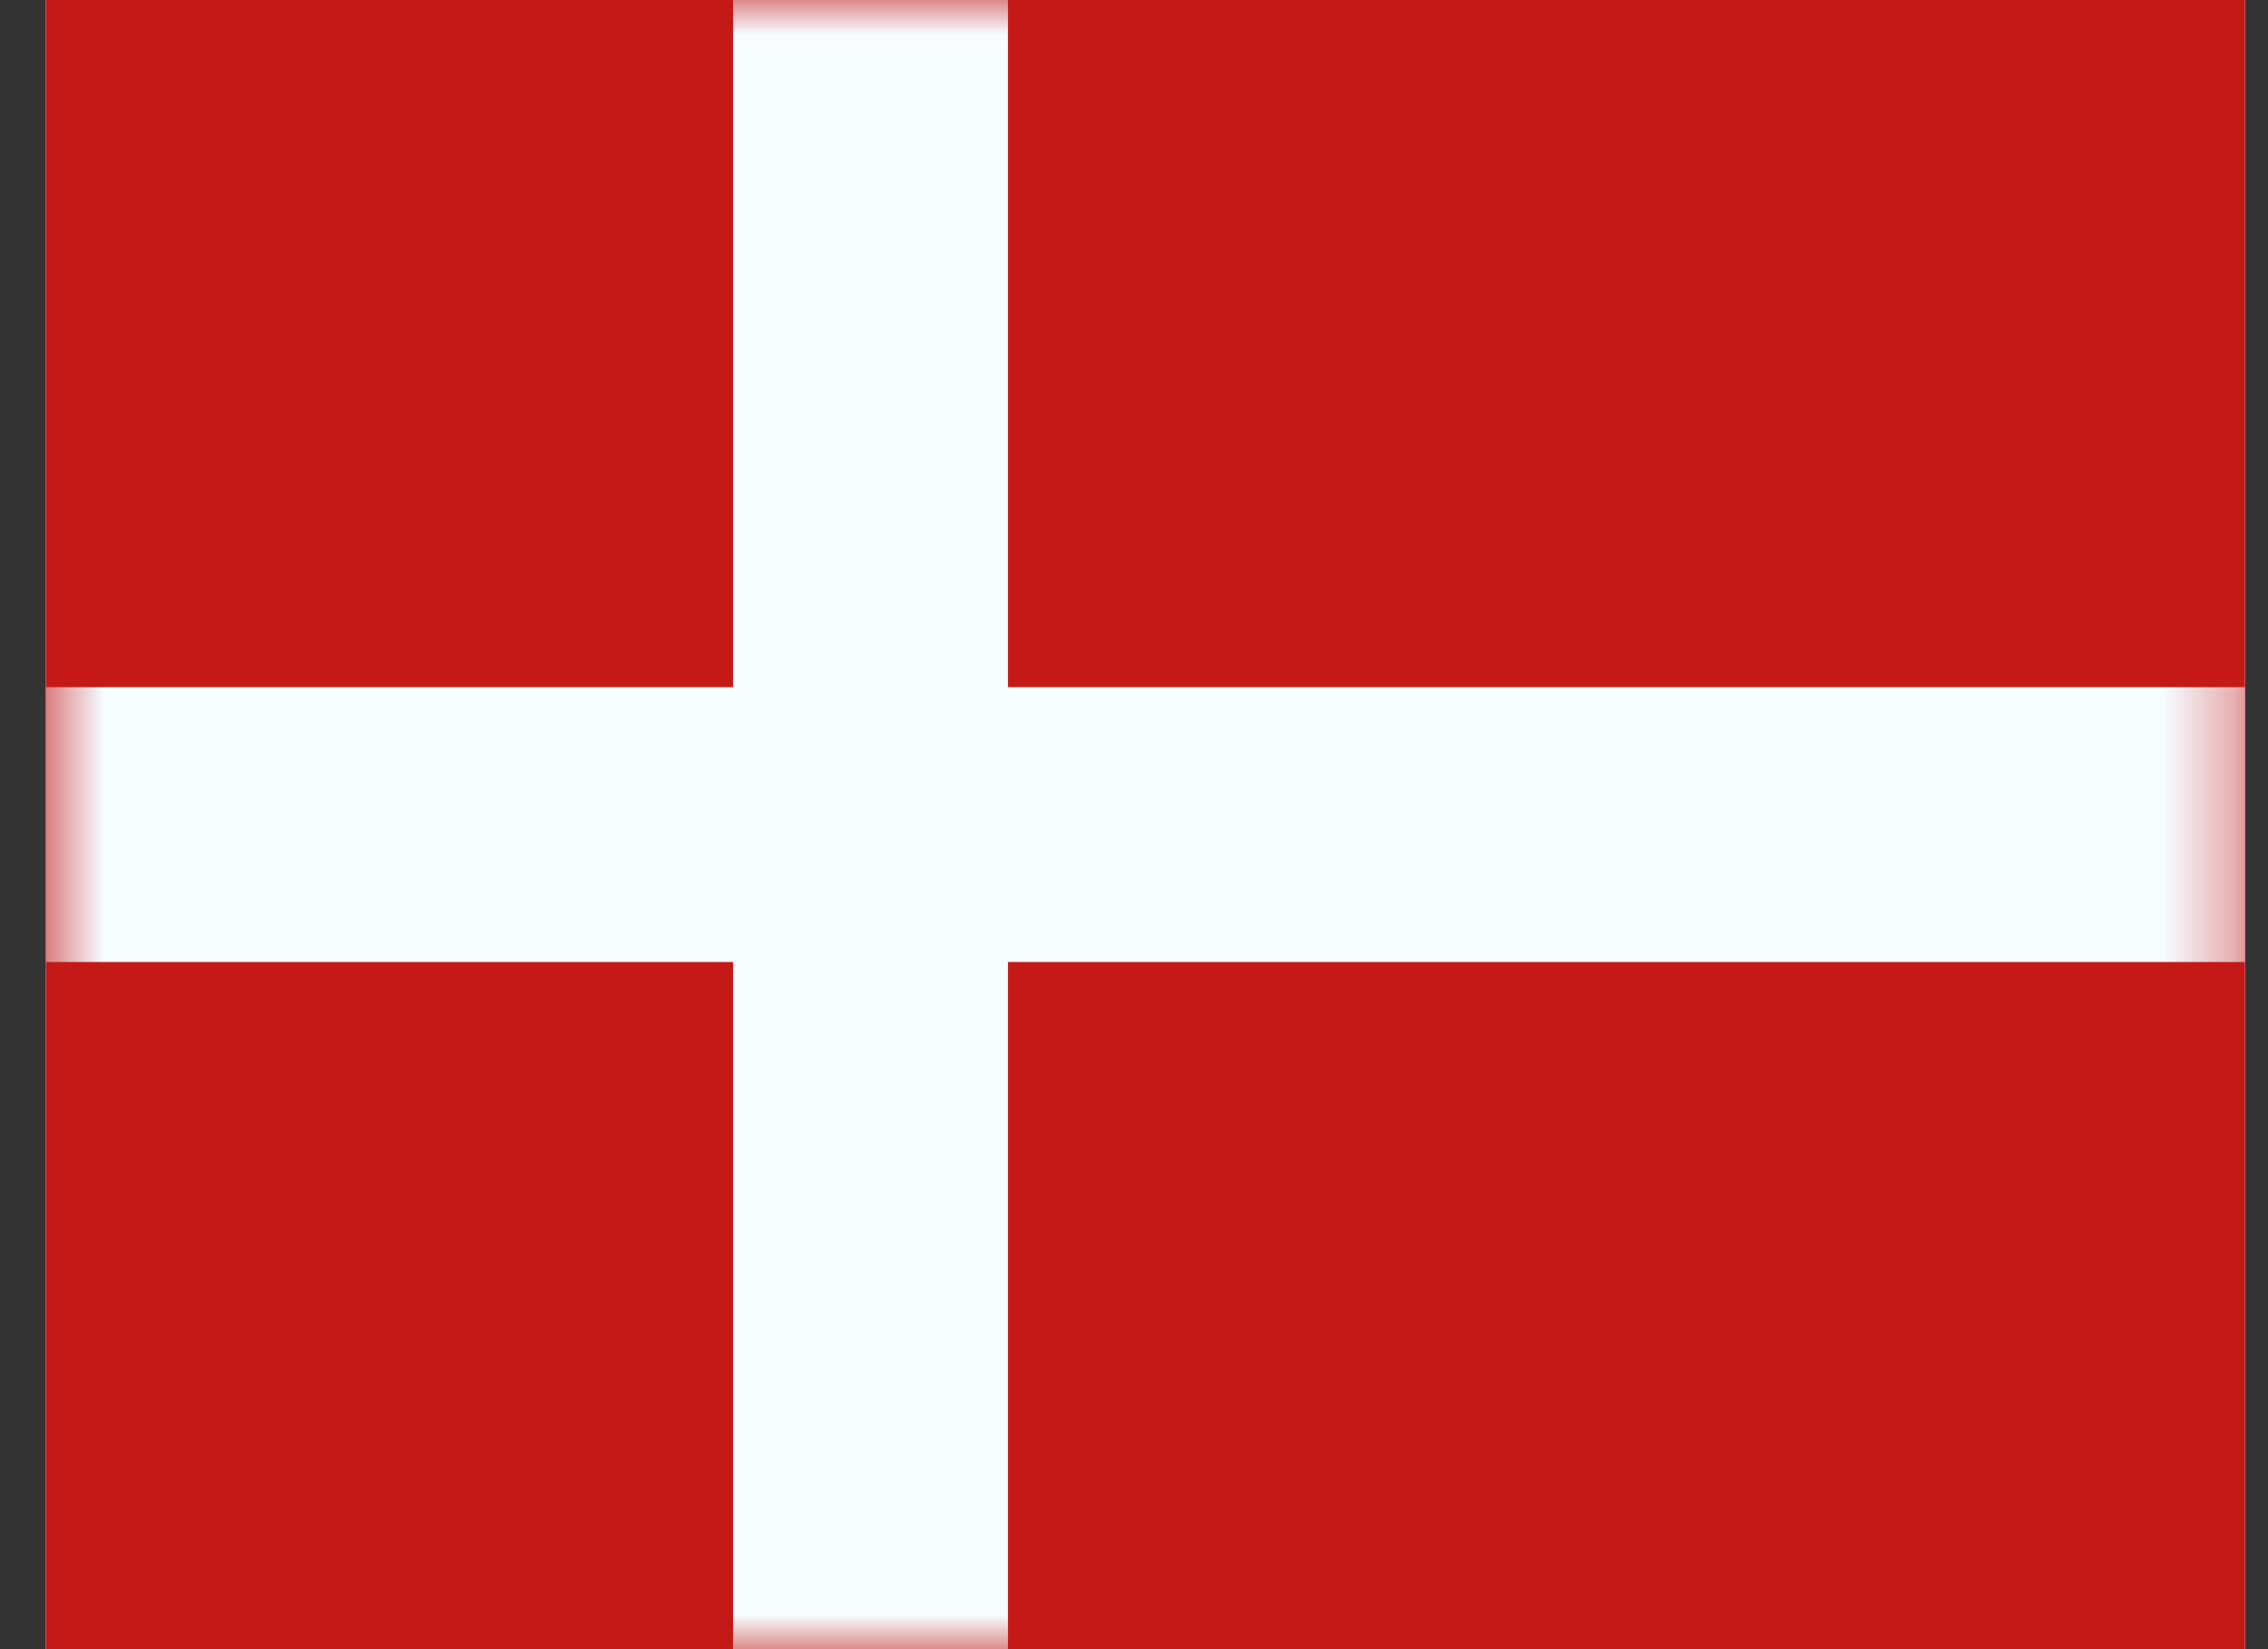 <svg width="33" height="24" viewBox="0 0 33 24" fill="none" xmlns="http://www.w3.org/2000/svg">
<rect x="0" y="0" width="33" height="24" fill="#333333" stroke="none"/>
<g clip-path="url(#clip0_2387_2286)">
<rect width="32" height="24" transform="translate(0.667)" fill="white"/>
<path fill-rule="evenodd" clip-rule="evenodd" d="M0.667 0V24H32.666V0H0.667Z" fill="#C51918"/>
<mask id="mask0_2387_2286" style="mask-type:luminance" maskUnits="userSpaceOnUse" x="0" y="0" width="33" height="24">
<path fill-rule="evenodd" clip-rule="evenodd" d="M0.667 0V24H32.666V0H0.667Z" fill="white"/>
</mask>
<g mask="url(#mask0_2387_2286)">
<path fill-rule="evenodd" clip-rule="evenodd" d="M10.666 0H14.666V10H32.666V14H14.666V24H10.666V14H0.667V10H10.666V0Z" fill="#F7FCFF"/>
</g>
</g>
<defs>
<clipPath id="clip0_2387_2286">
<rect width="32" height="24" fill="white" transform="translate(0.667)"/>
</clipPath>
</defs>
</svg>
